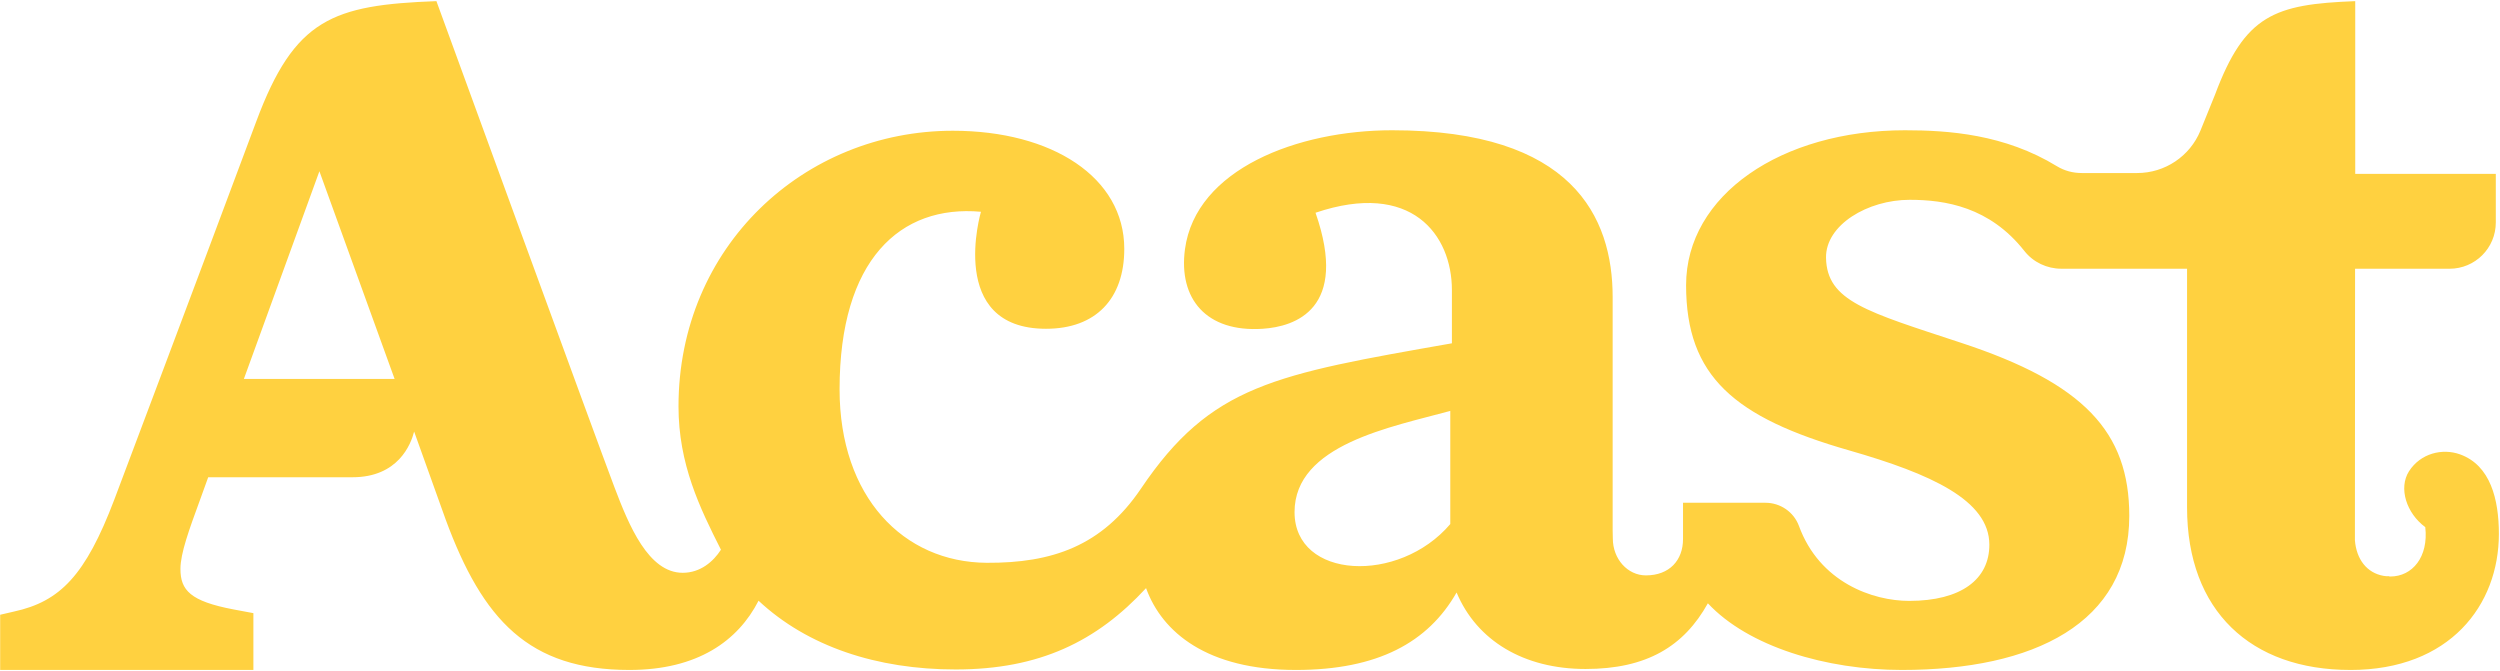 <svg version="1.2" xmlns="http://www.w3.org/2000/svg" viewBox="0 0 1549 416" width="1549" height="416"><defs><clipPath clipPathUnits="userSpaceOnUse" id="cp1"><path d="m-1834-1430h5217v3689h-5217z"/></clipPath></defs><style>.a{fill:#ffd140}</style><g clip-path="url(#cp1)"><path fill-rule="evenodd" class="a" d="m1456.3 415.1q0 0-0.1 0c-61.5 0-101.1-36.5-101.1-100.7v-147.9h-77.9c-8.9 0-17.4-4-22.9-11-21.5-27.3-49-31.7-71.1-31.7-25.9 0-52.1 15.5-51.8 35.9 0.5 26.9 25.2 33.4 83.7 52.7 76 25 104.2 55.2 104.2 107.2 0 66.5-59 95.5-140.9 95.5-47 0-95.2-14.5-120.2-41.3-14.8 26.6-37.8 40.7-75.8 40.7-38.3 0-67.4-17.6-79.9-47.4-17.6 30.9-48.8 48-99.6 48-54.9 0-82.9-23.3-92.8-50.7-30.5 33-66 50.4-118 50.4-48.7 0-91.7-14.2-122.1-42.6-12.7 24.8-37.7 42.9-80 42.9-62.3 0-90.9-30.9-113.9-93.3l-19.5-54.4c-2 7.9-9.9 28.3-38.2 28.3h-89.4l-5.1 14.1c-6.7 18.3-12.1 33-12.1 42.7 0 13.2 6.1 20 32.9 25.1l12.3 2.3v35.2h-156.9v-34.2l8.6-2c28.5-6.2 44.3-22.4 62.1-69.3 0 0 51.7-137.1 88-234.4 23.7-63.6 47.3-72.1 111.6-74.5 0 0 100.1 274.4 110.2 300.9 9.1 24.1 21.2 53.3 42.4 53.3 11 0 19-7 23.7-14.3-13.2-26.1-26.3-53.1-26.3-88.8 0-99.1 77.8-170.8 170-170.8 61.6 0 106.2 28.9 106.2 73.2 0 30.9-17.6 49.5-48.5 49.5-61.7 0-40.3-72.5-40.3-72.5-50.1-4.5-87.6 29.8-87.6 110 0 66.7 39.5 107.2 91.2 107.5 40.4 0.2 71.4-10.3 95.5-45.9 43.4-64.4 82.9-70.8 192.7-90.1v-33c0-34.2-25-68-84.5-47.9 20.8 59.7-12.7 70.6-32.8 71.9-34.9 2.3-52.2-18.6-48.1-49.3 6.7-49.6 69.7-73.7 128.4-73.7 111.6 0 136.6 53.6 136.6 103.4v144.6l0.1 4.9c0 12.8 9.2 22.9 20.5 22.9 14.6 0 23-9.4 23-22.5v-22.5h51.1c9.2 0 17.5 5.7 20.7 14.3 12.8 35.1 45.8 46.5 68.3 46.5 32.3 0 49.7-13.4 49.7-34.8 0-27.6-36.2-43.9-86.7-58.4-71.3-20.4-101.2-45.9-101.2-102.4 0-55.8 59-96 135.6-96 26.9 0 61.7 2.4 94.2 22.3 4.6 2.8 9.9 4.2 15.3 4.2h34.4c17.2 0 32.7-10.4 39.2-26.3l9-22.2c18.5-49.5 36.8-56.1 86.9-58v107h87.1v30.1c0 15.9-12.8 28.7-28.7 28.7h-58.5l-0.1 168.2c0.9 11.8 7.4 20.3 17.8 22.1q1.6 0.3 3.4 0.2l-0.1 0.1q0.4 0.1 0.8 0.1c13.7 0 23.8-12.1 21.7-30.6-11.7-8.6-16.7-24.2-10.1-34.6 7.2-11.2 20.7-14.4 31.6-10.5 18.9 6.8 24.1 27.9 24.1 49.3 0 44.1-30.4 84.3-92 84.3zm-1211.8-180.3l-46.6-128.7-46.8 128.7zm654.1 19.8c-36.5 10-96.5 20.8-96.5 62.7 0 41.7 64.7 44.8 96.5 7.4z"/></g></svg>